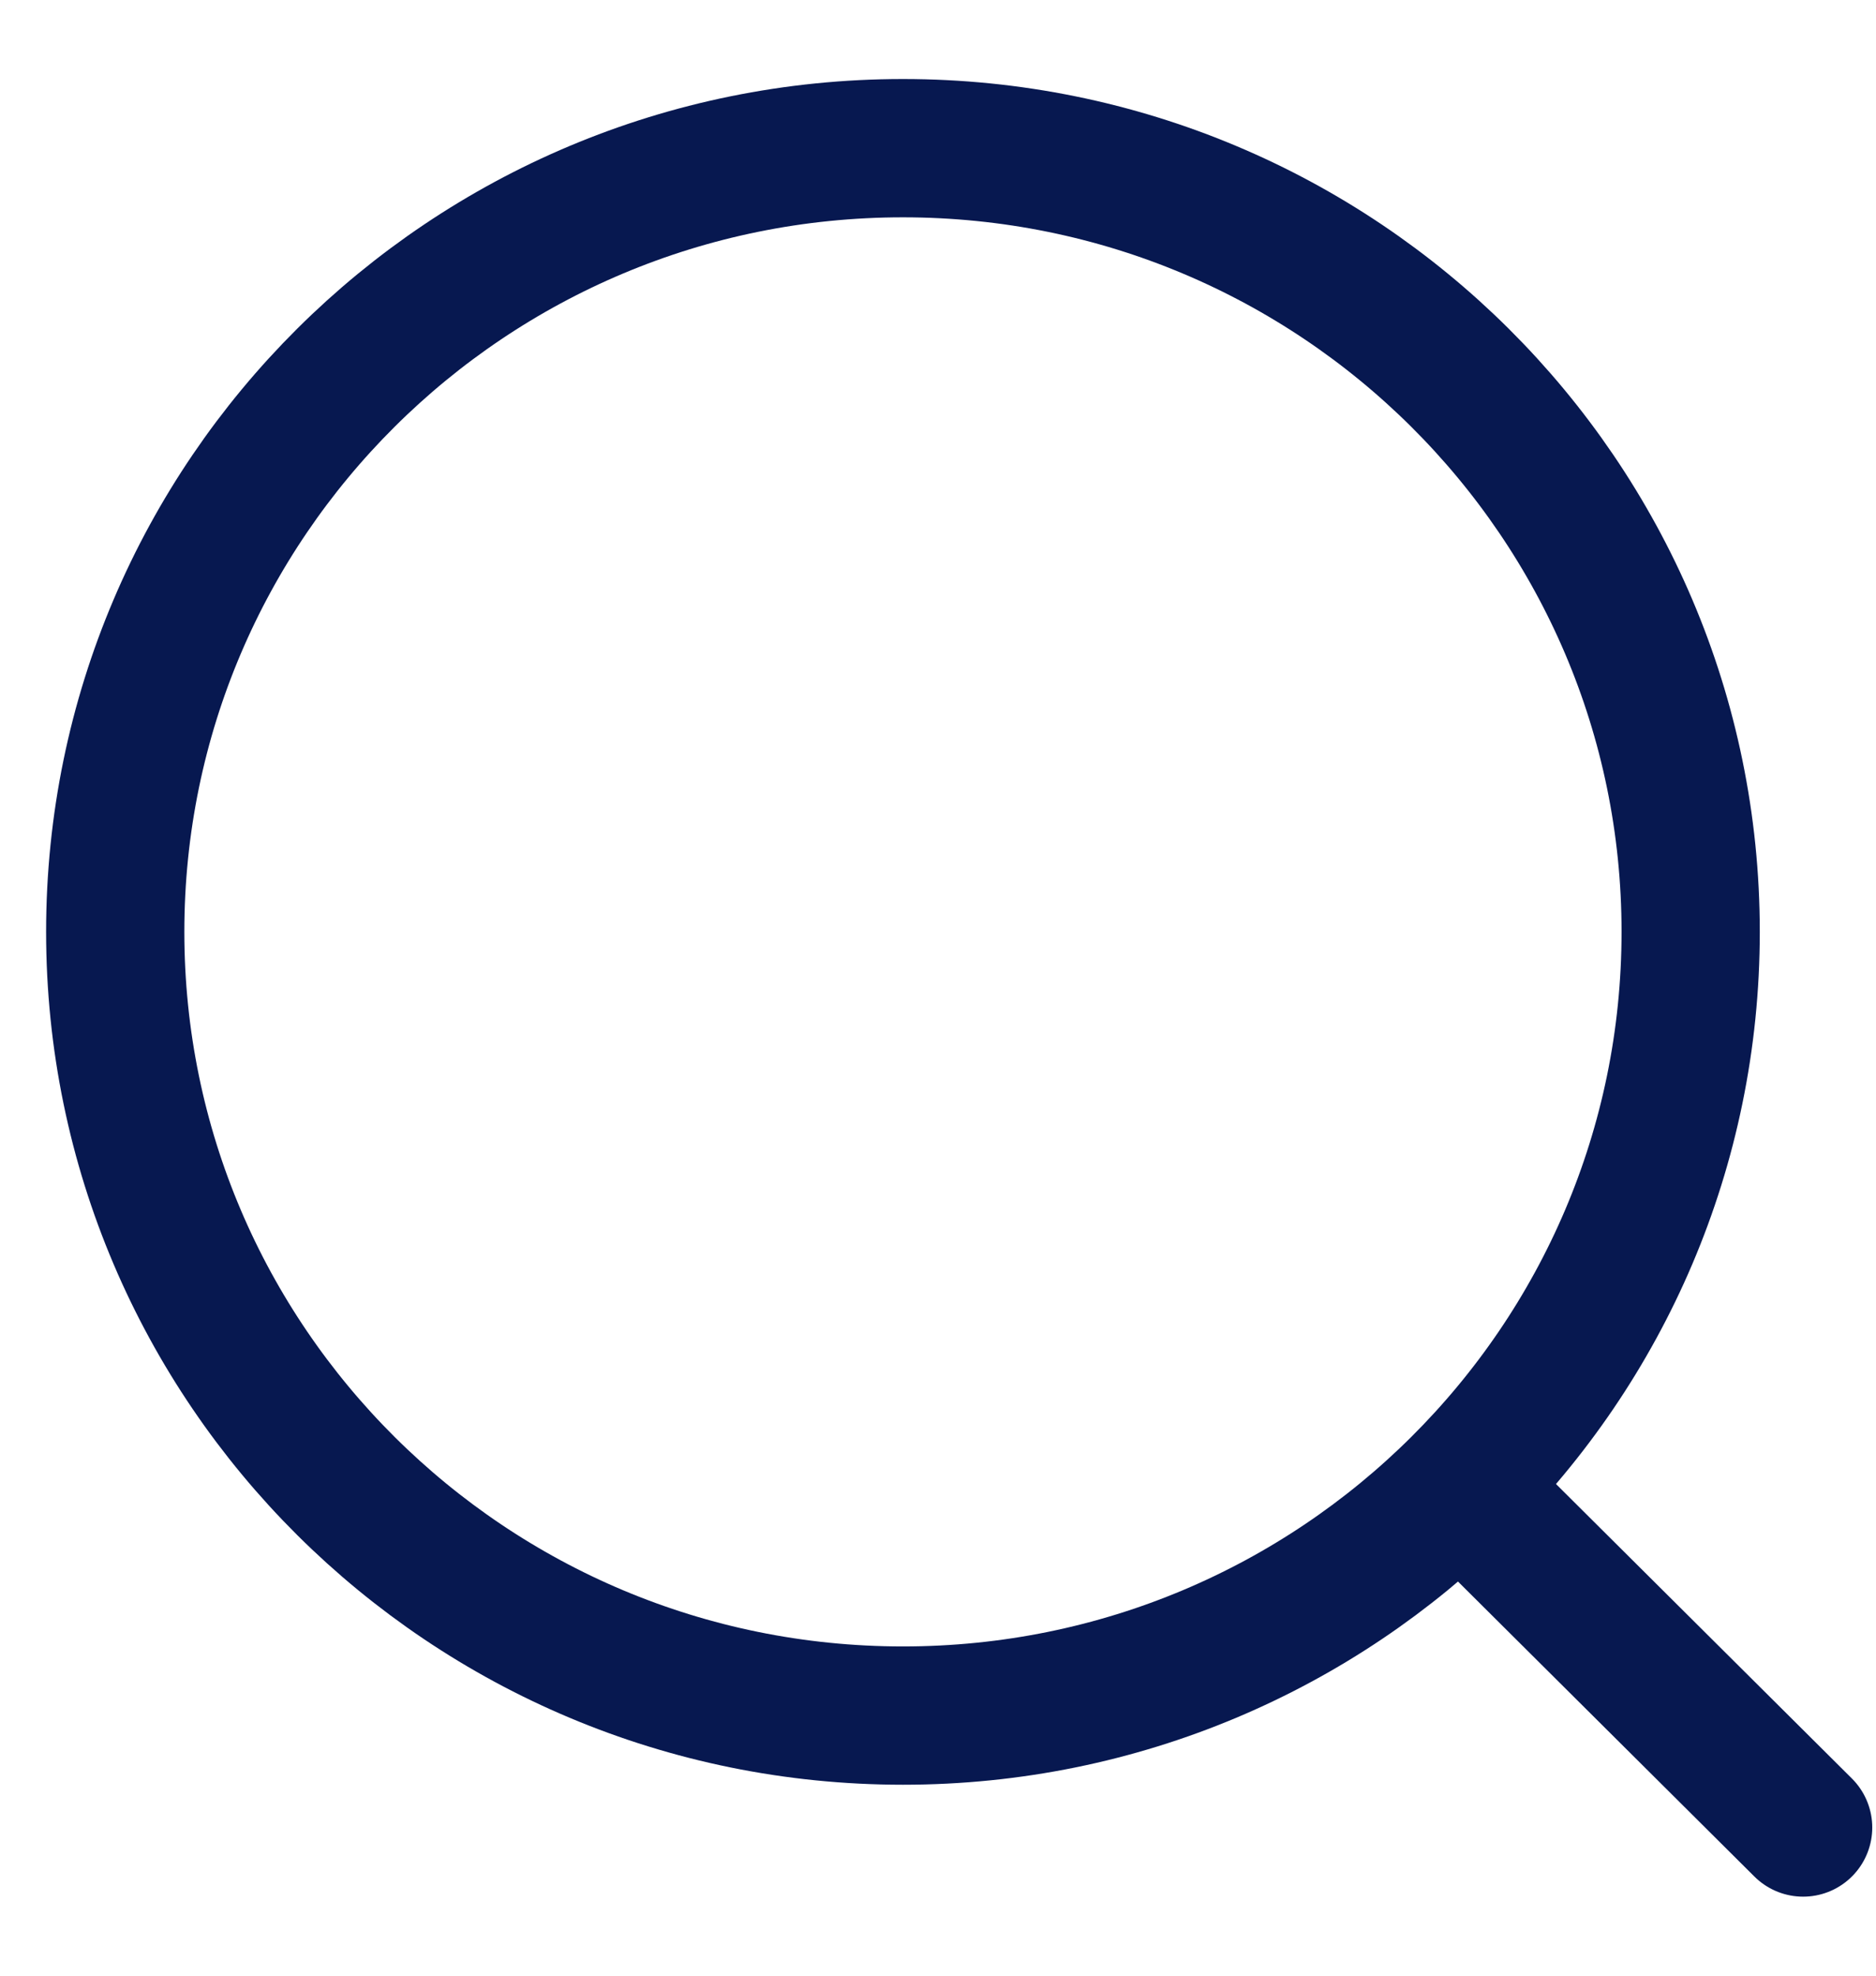 <svg width="19" height="20" viewBox="0 0 19 20" fill="none" xmlns="http://www.w3.org/2000/svg"><path d="M14.844 15.1L18.262 18.5M17.123 9.433C17.123 13.815 13.551 17.367 9.145 17.367C4.739 17.367 1.167 13.815 1.167 9.433C1.167 5.052 4.739 1.5 9.145 1.5C13.551 1.5 17.123 5.052 17.123 9.433Z" stroke="#071850" stroke-width="1.4" stroke-linecap="round" stroke-linejoin="round"/></svg>
